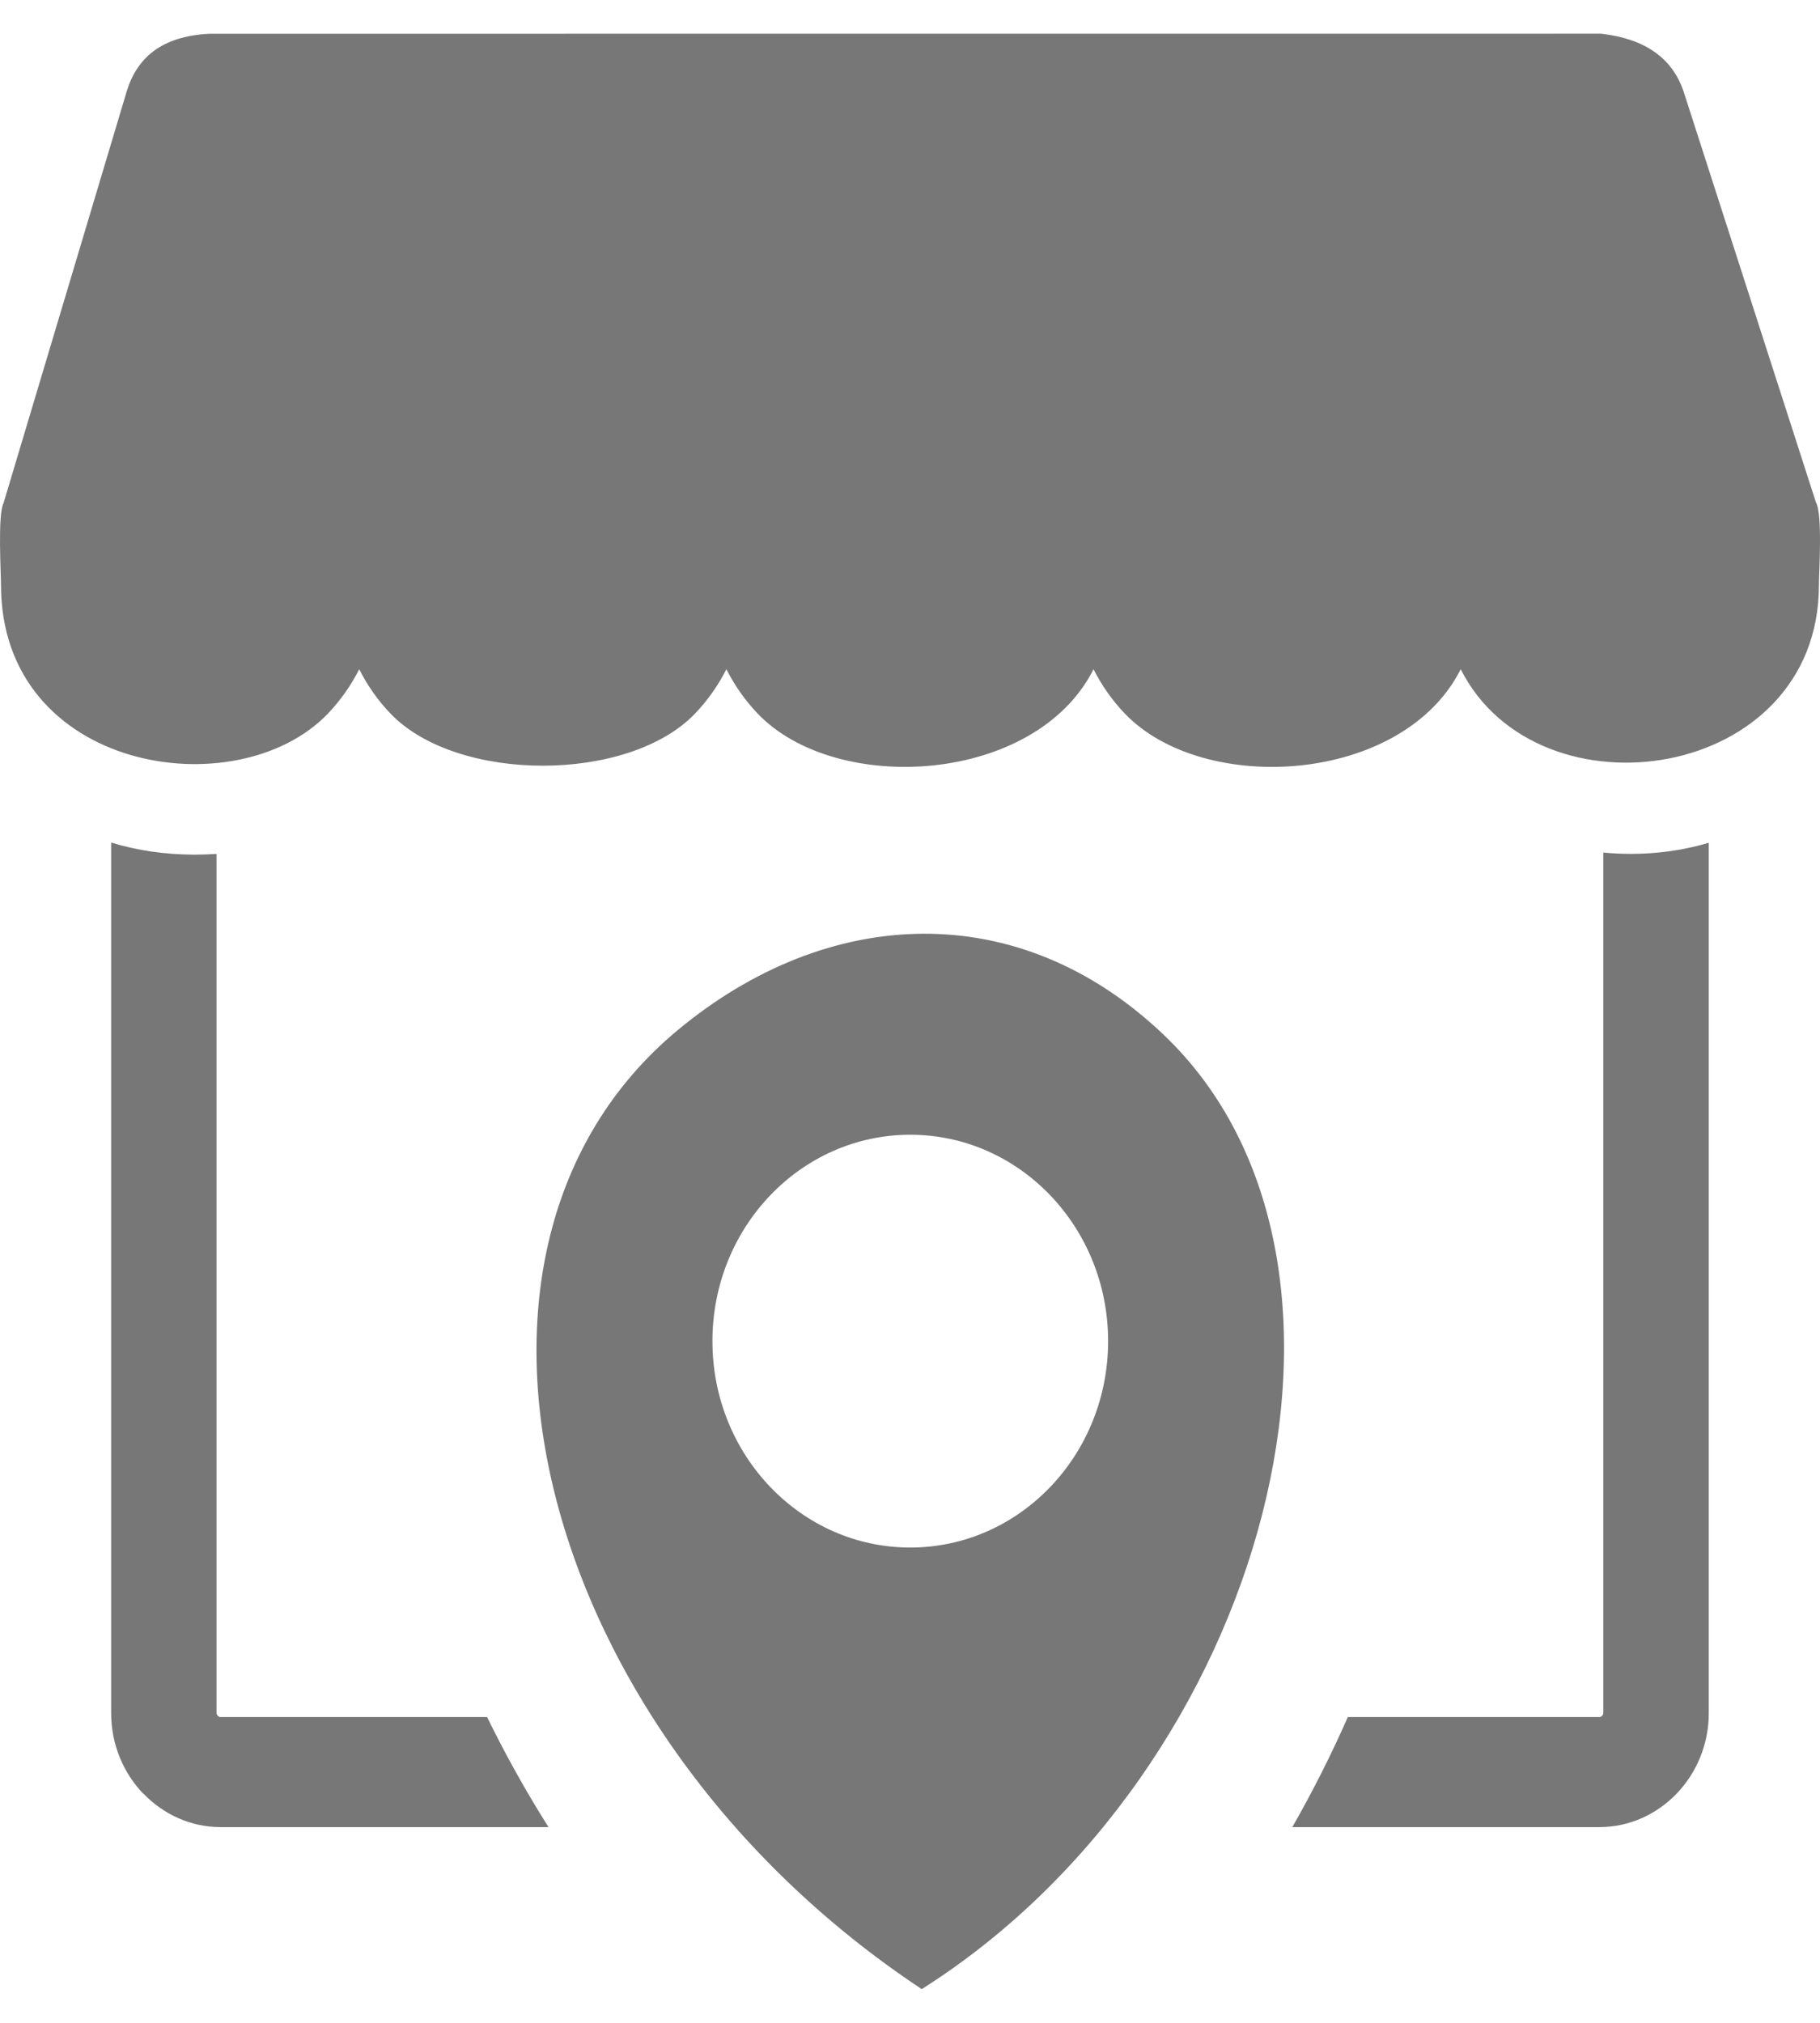 <svg width="27" height="30" viewBox="0 0 27 30" fill="none" xmlns="http://www.w3.org/2000/svg">
<g clip-path="url(#clip0_34_110)">
<path d="M25.35 12.499V25.406C25.35 25.87 25.168 26.294 24.874 26.6C24.581 26.905 24.175 27.097 23.73 27.097H19.172C19.477 26.563 19.752 26.018 19.995 25.465H23.73C23.743 25.465 23.757 25.457 23.768 25.445C23.779 25.434 23.785 25.42 23.785 25.406V12.644C24.342 12.696 24.868 12.641 25.35 12.499ZM13.674 29.5C18.816 26.248 20.8 18.712 17.261 15.344C15.103 13.29 12.276 13.43 10.051 15.28C6.15 18.523 7.9 25.672 13.674 29.5ZM13.504 16.829C15.124 16.829 16.439 18.199 16.439 19.89C16.439 21.581 15.124 22.951 13.504 22.951C11.883 22.951 10.569 21.581 10.569 19.89C10.569 18.199 11.883 16.829 13.504 16.829ZM21.67 9.925C20.812 11.628 17.86 11.806 16.688 10.584C16.502 10.39 16.345 10.168 16.223 9.925C15.366 11.627 12.412 11.806 11.241 10.584C11.056 10.39 10.899 10.168 10.776 9.925C10.653 10.168 10.496 10.39 10.31 10.584C9.324 11.613 6.782 11.613 5.794 10.584C5.608 10.39 5.451 10.168 5.329 9.925C5.206 10.168 5.049 10.39 4.864 10.584C3.512 11.993 0.015 11.442 0.015 8.676C0.015 8.507 -0.037 7.629 0.053 7.46L1.878 1.361C2.029 0.859 2.394 0.537 3.104 0.501L23.752 0.5C24.39 0.572 24.804 0.85 24.976 1.356L26.94 7.451C27.041 7.626 26.984 8.49 26.984 8.676C26.984 11.601 22.815 12.198 21.67 9.925ZM8.137 27.097H3.269C2.827 27.097 2.421 26.906 2.127 26.6H2.124C1.831 26.295 1.649 25.872 1.649 25.406V12.496C2.033 12.612 2.448 12.675 2.889 12.675C2.997 12.675 3.105 12.671 3.213 12.664V25.406C3.213 25.42 3.22 25.435 3.231 25.446C3.24 25.458 3.255 25.465 3.269 25.465H7.226C7.495 26.015 7.798 26.561 8.137 27.097Z" fill="#777777"/>
</g>
<defs>
<clipPath id="clip0_34_110">
<rect width="27" height="29" fill="white" transform="translate(0 0.5)"/>
</clipPath>
</defs>
</svg>
